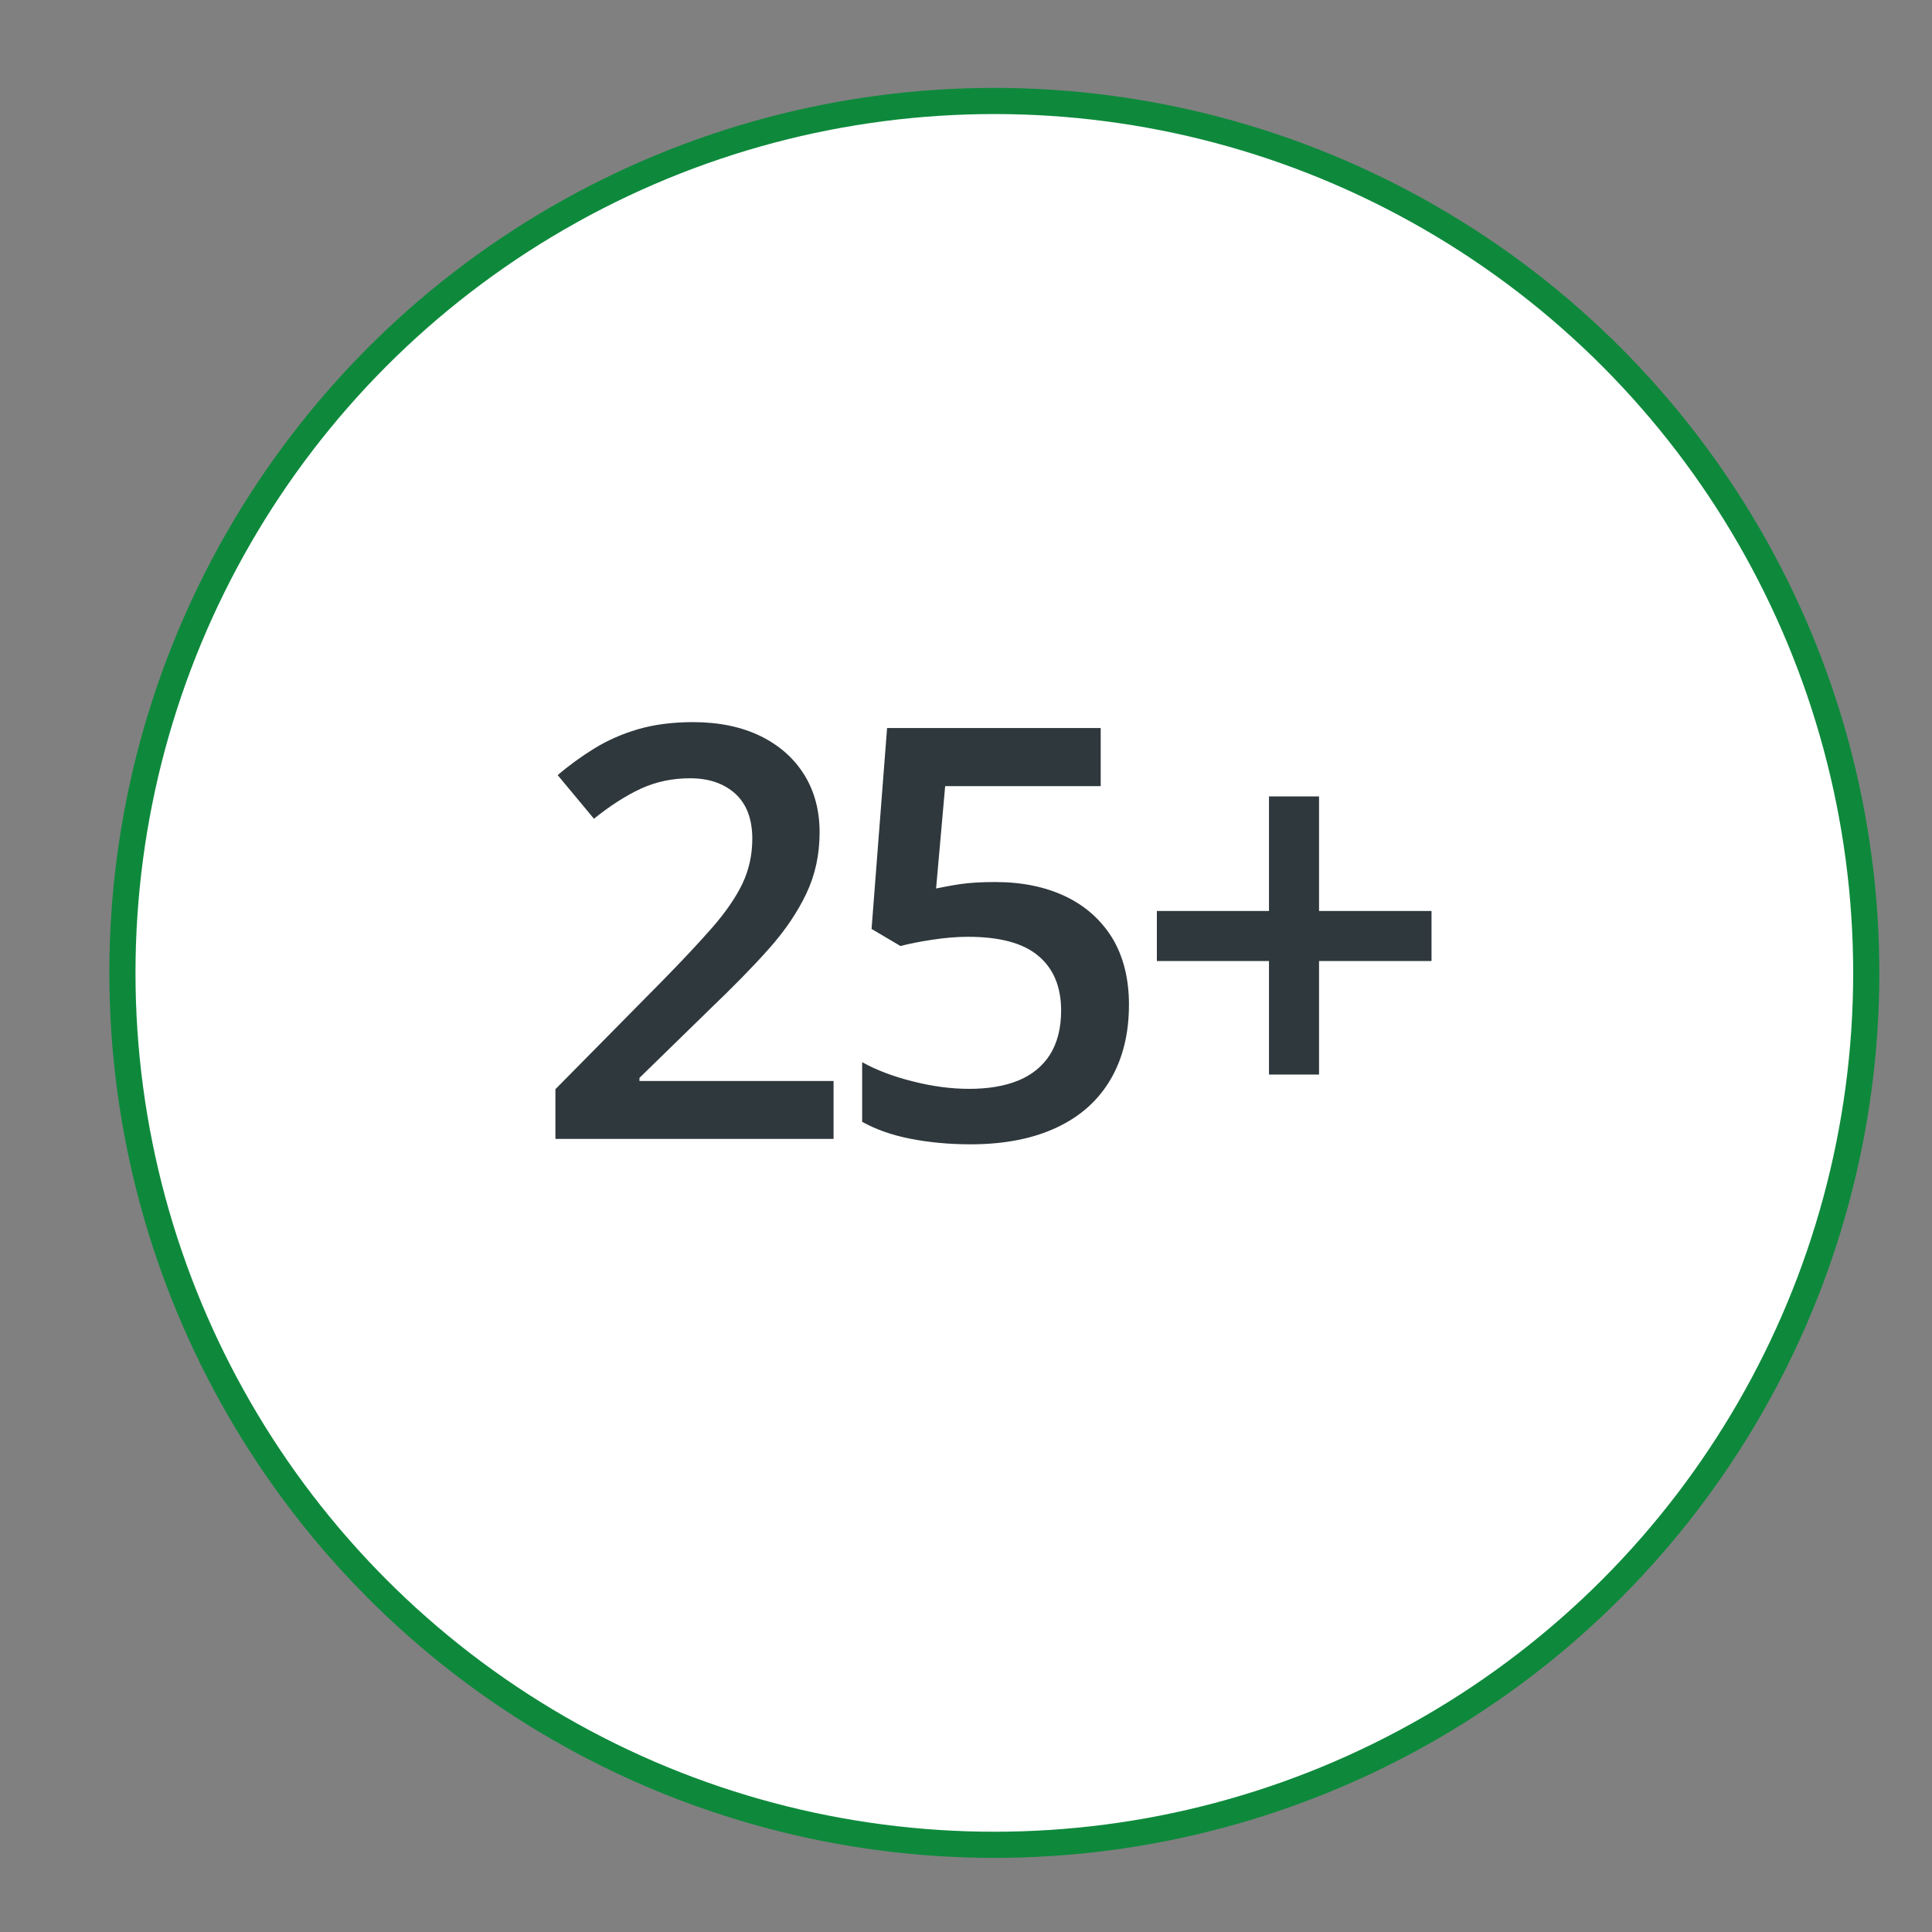 <?xml version="1.0" encoding="utf-8"?>
<!-- Generator: Adobe Illustrator 27.8.1, SVG Export Plug-In . SVG Version: 6.00 Build 0)  -->
<svg version="1.1" xmlns="http://www.w3.org/2000/svg" xmlns:xlink="http://www.w3.org/1999/xlink" x="0px" y="0px"
	 width="110.79px" height="110.79px" viewBox="0 0 110.79 110.79" style="enable-background:new 0 0 110.79 110.79;"
	 xml:space="preserve">
<rect x="0" y="0" width="110.79" height="110.79" fill="#808080" stroke="none"/>
<style type="text/css">
	.st0{fill:#FFFFFF;stroke:#0E893C;stroke-width:1.5;stroke-linecap:round;stroke-linejoin:round;stroke-miterlimit:10;}
	.st1{fill:#FFFFFF;stroke:#2F383C;stroke-width:1.239;stroke-linecap:round;stroke-linejoin:round;stroke-miterlimit:10;}
	.st2{fill:#FFFFFF;}
	.st3{fill:#0E893C;}
	.st4{fill:#FFFFFF;stroke:#2F383C;stroke-width:1.136;stroke-miterlimit:10;}
	.st5{fill:#2F383C;}
	.st6{fill:#0E893C;stroke:#2F383C;stroke-width:1.239;stroke-linejoin:round;stroke-miterlimit:10;}
	.st7{fill:none;stroke:#2F383C;stroke-width:1.239;stroke-linejoin:round;stroke-miterlimit:10;}
	.st8{fill:#0E893C;stroke:#2F383C;stroke-width:1.239;stroke-linecap:round;stroke-linejoin:round;stroke-miterlimit:10;}
	.st9{fill:none;stroke:#2F383C;stroke-width:1.239;stroke-linecap:round;stroke-linejoin:round;stroke-miterlimit:10;}
	.st10{fill:none;stroke:#231F20;stroke-width:0.5;stroke-miterlimit:10;}
	.st11{fill:none;stroke:#0E893C;stroke-width:1.5;stroke-linecap:round;stroke-linejoin:round;stroke-miterlimit:10;}
	.st12{fill:#FFFFFF;stroke:#0E893C;stroke-width:1.23;stroke-linecap:round;stroke-linejoin:round;stroke-miterlimit:10;}
	.st13{fill:#FFFFFF;stroke:#0E893C;stroke-width:1.009;stroke-linecap:round;stroke-linejoin:round;stroke-miterlimit:10;}
	.st14{fill:#2F383C;stroke:#2F383C;stroke-width:2.986;stroke-miterlimit:10;}
	.st15{fill:none;stroke:#0E893C;stroke-width:1.23;stroke-linejoin:round;stroke-miterlimit:10;}
	.st16{fill:none;stroke:#0E893C;stroke-width:1.053;stroke-miterlimit:10;}
	.st17{fill:none;stroke:#2F383C;stroke-width:1.23;stroke-miterlimit:10;}
	.st18{fill:none;stroke:#0E893C;stroke-width:1.493;stroke-linecap:round;stroke-linejoin:round;stroke-miterlimit:10;}
	.st19{fill:none;stroke:#0E893C;stroke-width:1.23;stroke-miterlimit:10;}
	.st20{fill:none;stroke:#0E893C;stroke-width:1.23;stroke-linecap:round;stroke-linejoin:round;stroke-miterlimit:10;}
	.st21{fill:none;stroke:#0E893C;stroke-width:1.009;stroke-linecap:round;stroke-linejoin:round;stroke-miterlimit:10;}
	.st22{fill:none;stroke:#2F383C;stroke-width:1.23;stroke-linecap:round;stroke-linejoin:round;stroke-miterlimit:10;}
	.st23{fill:#FFFFFF;stroke:#2F383C;stroke-width:1.23;stroke-linecap:round;stroke-linejoin:round;stroke-miterlimit:10;}
	.st24{fill:#2F383C;stroke:#0E893C;stroke-width:1.23;stroke-linecap:round;stroke-linejoin:round;stroke-miterlimit:10;}
	
		.st25{fill:none;stroke:#FFFFFF;stroke-width:1.01;stroke-linecap:round;stroke-linejoin:round;stroke-miterlimit:10;stroke-dasharray:5,3,5,3,5,3;}
	.st26{fill:none;stroke:#2F383C;stroke-linecap:round;stroke-linejoin:round;stroke-miterlimit:10;}
	.st27{fill:#2F383C;stroke:#2F383C;stroke-linecap:round;stroke-linejoin:round;stroke-miterlimit:10;}
	.st28{fill:none;stroke:#2F383C;stroke-width:1.23;stroke-linecap:round;stroke-miterlimit:10;}
	.st29{fill:none;stroke:#231F20;stroke-linecap:round;stroke-linejoin:round;stroke-miterlimit:10;}
	.st30{fill:#0E893C;stroke:#2F383C;stroke-linecap:round;stroke-linejoin:round;stroke-miterlimit:10;}
	.st31{fill:none;stroke:#2F383C;stroke-width:0.5;stroke-linecap:round;stroke-miterlimit:10;}
	.st32{fill:none;stroke:#000000;stroke-linecap:round;stroke-linejoin:round;stroke-miterlimit:10;}
	.st33{fill-rule:evenodd;clip-rule:evenodd;fill:none;stroke:#2F383C;stroke-width:1.23;stroke-miterlimit:10;}
	.st34{fill:none;stroke:#0E893C;stroke-width:3;stroke-linecap:round;stroke-linejoin:round;stroke-miterlimit:10;}
	.st35{fill:#FFFFFF;stroke:#2F383C;stroke-width:1.23;stroke-miterlimit:10;}
	.st36{fill:none;stroke:#2F383C;stroke-width:1.3;stroke-miterlimit:10;}
</style>
<g id="Layer_3">
</g>
<g id="Layer_1_copy">
</g>
<g id="Icons">
	<g>
		<circle class="st0" cx="57.02" cy="55.79" r="50"/>
	</g>
	<g>
		<g>
			<path class="st5" d="M47.8,65.31H31.85v-2.85l6.11-6.19c1.18-1.2,2.15-2.24,2.92-3.12c0.76-0.88,1.33-1.71,1.7-2.49
				c0.37-0.78,0.56-1.64,0.56-2.56c0-1.14-0.33-2-0.98-2.59c-0.66-0.59-1.52-0.88-2.59-0.88c-1.02,0-1.96,0.2-2.83,0.6
				c-0.86,0.4-1.76,0.98-2.68,1.72l-2.08-2.5c0.65-0.56,1.36-1.07,2.1-1.53c0.75-0.46,1.58-0.83,2.5-1.1
				c0.92-0.27,1.98-0.41,3.16-0.41c1.49,0,2.78,0.27,3.87,0.8c1.08,0.53,1.92,1.27,2.51,2.22c0.59,0.95,0.88,2.05,0.88,3.3
				c0,1.27-0.25,2.44-0.76,3.51s-1.22,2.13-2.16,3.18c-0.93,1.05-2.05,2.18-3.33,3.41l-4.08,3.98v0.18H47.8V65.31z"/>
			<path class="st5" d="M57.07,50.58c1.52,0,2.85,0.27,4,0.81c1.15,0.54,2.05,1.34,2.7,2.38c0.64,1.05,0.97,2.33,0.97,3.84
				c0,1.65-0.35,3.08-1.05,4.28c-0.7,1.2-1.72,2.12-3.08,2.76c-1.35,0.64-3,0.97-4.95,0.97c-1.24,0-2.39-0.11-3.46-0.32
				c-1.07-0.21-1.99-0.54-2.76-0.97v-3.42c0.81,0.45,1.77,0.82,2.9,1.1c1.13,0.29,2.21,0.43,3.24,0.43c1.1,0,2.04-0.16,2.82-0.48
				s1.39-0.82,1.81-1.48c0.42-0.67,0.64-1.51,0.64-2.53c0-1.35-0.43-2.4-1.3-3.13c-0.87-0.74-2.22-1.1-4.05-1.1
				c-0.64,0-1.33,0.06-2.05,0.17c-0.72,0.11-1.33,0.23-1.81,0.36l-1.66-0.98l0.89-11.52h12.25v3.33H54.2l-0.52,5.87
				c0.39-0.08,0.85-0.17,1.38-0.25C55.61,50.62,56.28,50.58,57.07,50.58z"/>
			<path class="st5" d="M75.64,52.24h6.45v2.87h-6.45v6.51h-2.87v-6.51h-6.43v-2.87h6.43v-6.57h2.87V52.24z"/>
		</g>
	</g>
</g>
<g id="Layer_1">
</g>
</svg>
